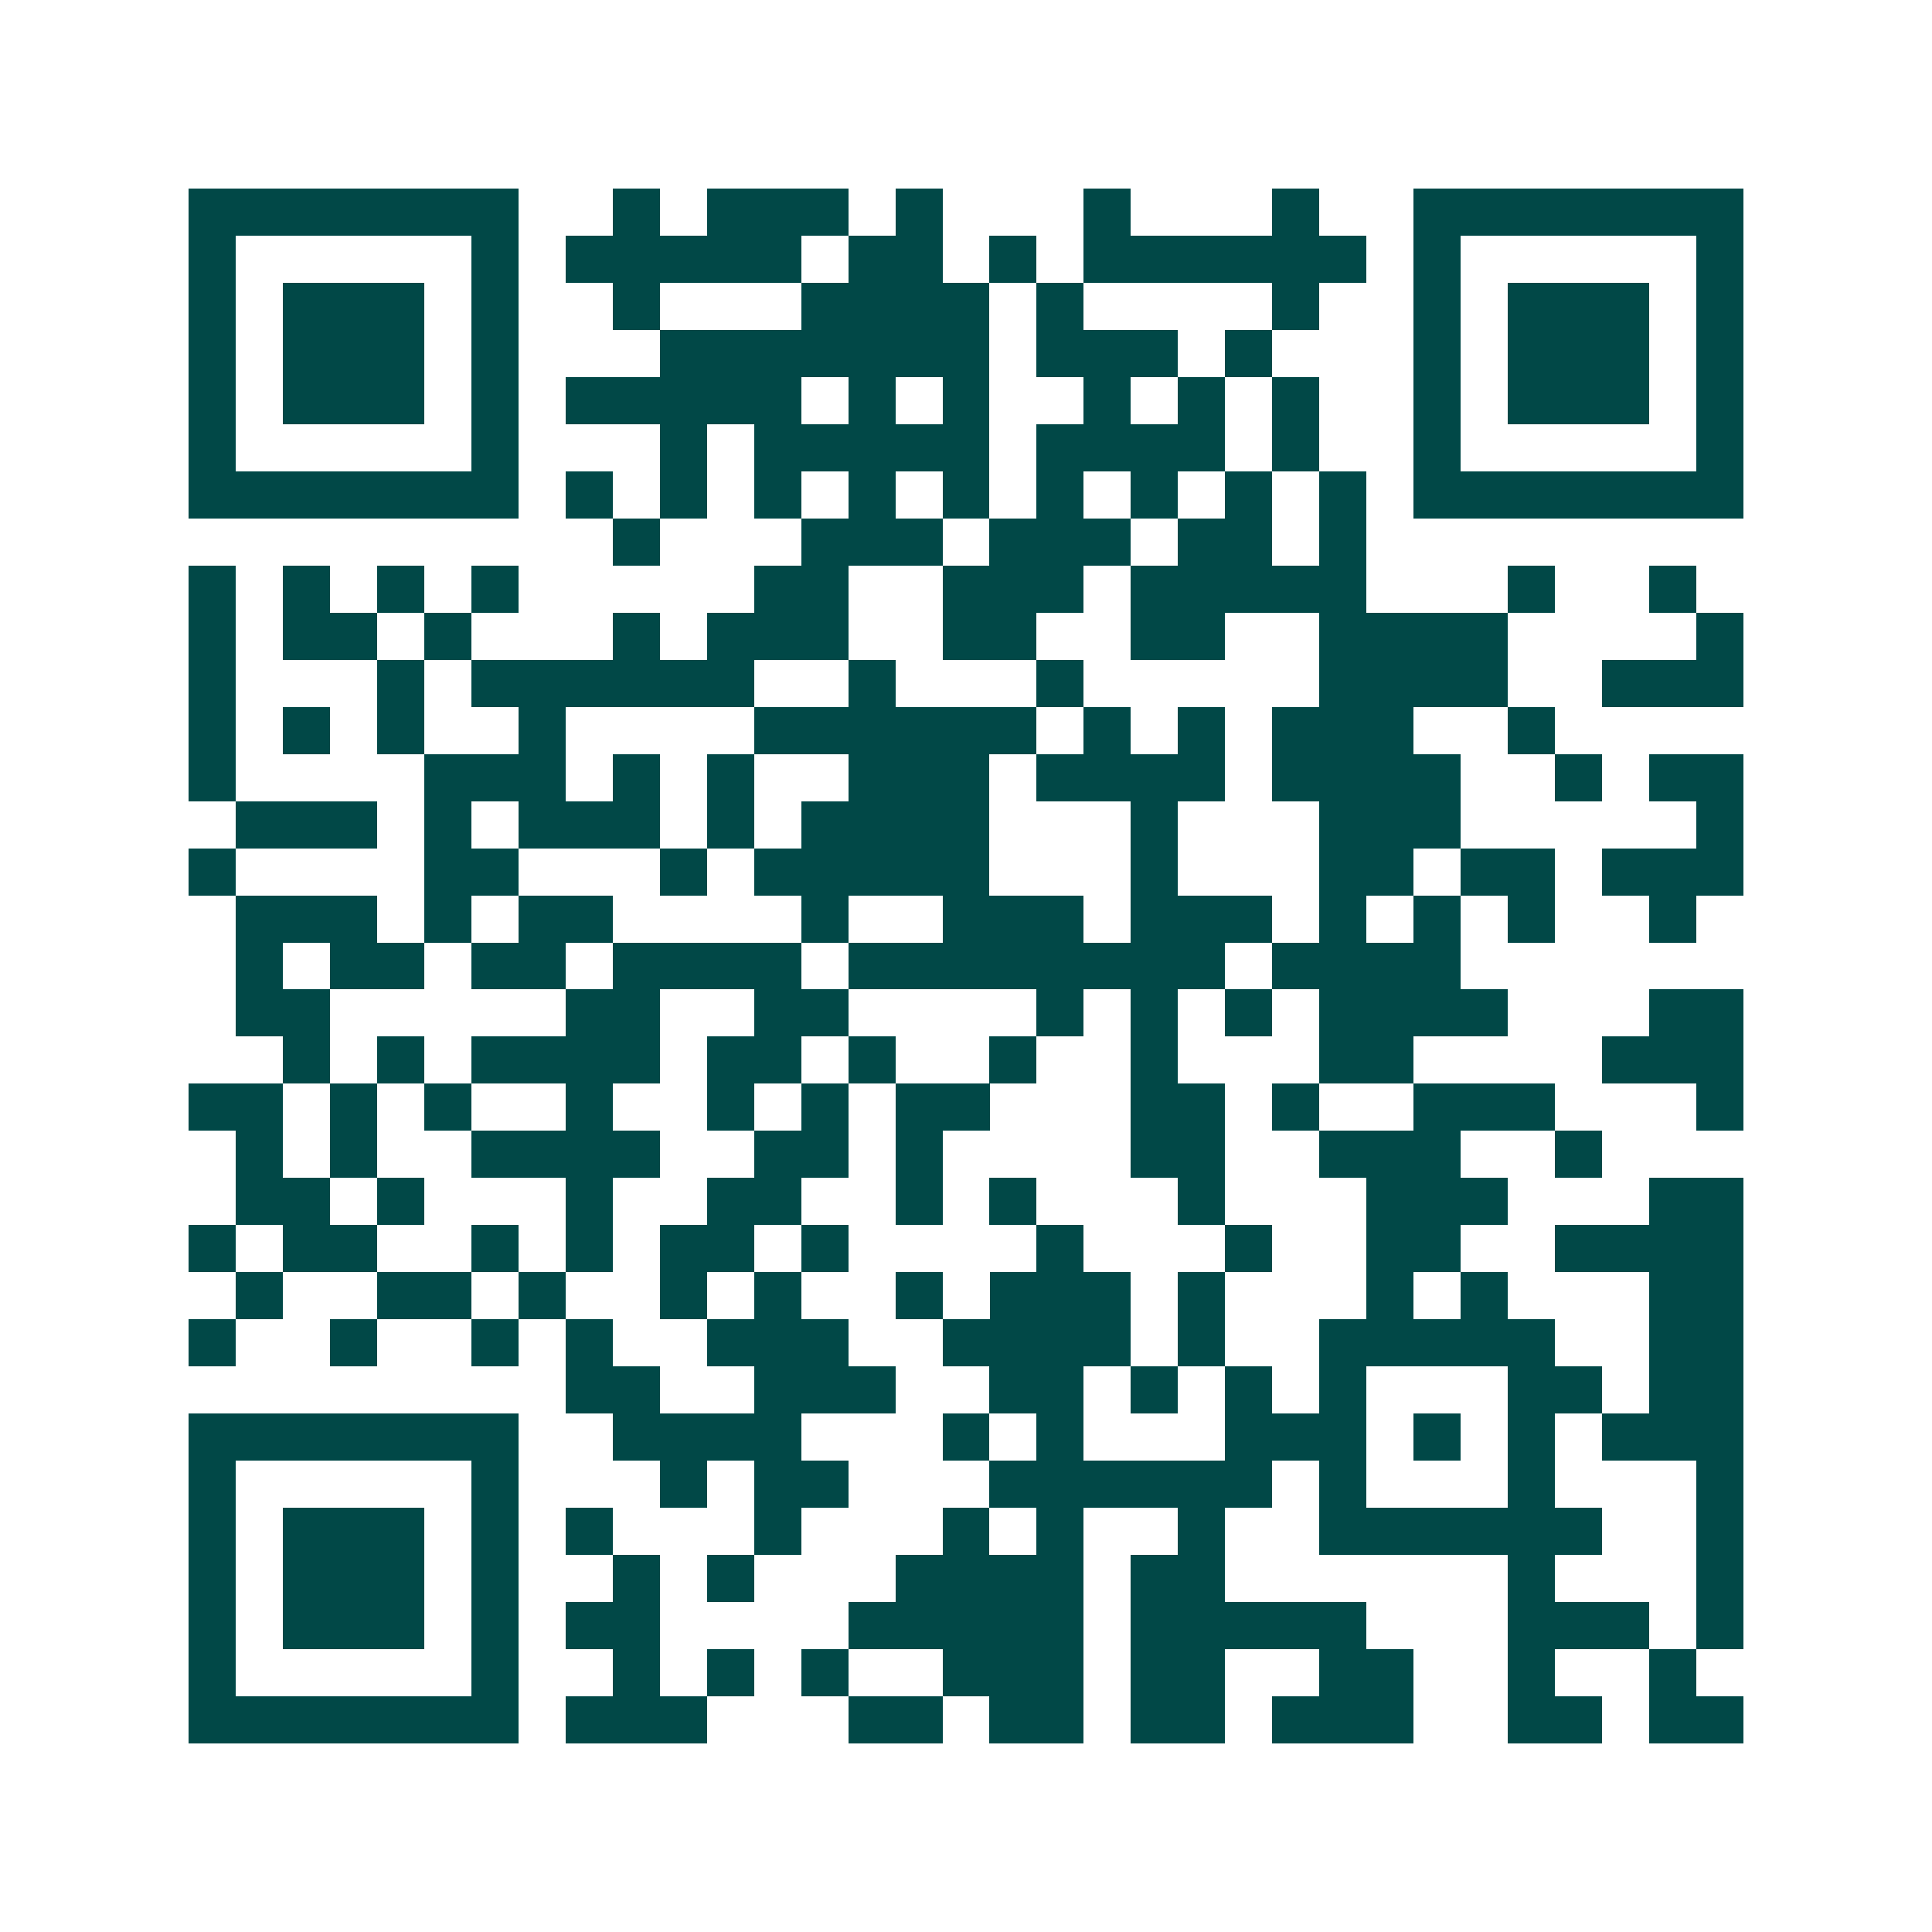 <svg xmlns="http://www.w3.org/2000/svg" width="200" height="200" viewBox="0 0 41 41" shape-rendering="crispEdges"><path fill="#ffffff" d="M0 0h41v41H0z"/><path stroke="#014847" d="M4 4.5h7m2 0h1m1 0h3m1 0h1m3 0h1m3 0h1m2 0h7M4 5.5h1m5 0h1m1 0h5m1 0h2m1 0h1m1 0h6m1 0h1m5 0h1M4 6.5h1m1 0h3m1 0h1m2 0h1m3 0h4m1 0h1m4 0h1m2 0h1m1 0h3m1 0h1M4 7.5h1m1 0h3m1 0h1m3 0h7m1 0h3m1 0h1m3 0h1m1 0h3m1 0h1M4 8.5h1m1 0h3m1 0h1m1 0h5m1 0h1m1 0h1m2 0h1m1 0h1m1 0h1m2 0h1m1 0h3m1 0h1M4 9.5h1m5 0h1m3 0h1m1 0h5m1 0h4m1 0h1m2 0h1m5 0h1M4 10.5h7m1 0h1m1 0h1m1 0h1m1 0h1m1 0h1m1 0h1m1 0h1m1 0h1m1 0h1m1 0h7M13 11.5h1m3 0h3m1 0h3m1 0h2m1 0h1M4 12.5h1m1 0h1m1 0h1m1 0h1m5 0h2m2 0h3m1 0h5m3 0h1m2 0h1M4 13.5h1m1 0h2m1 0h1m3 0h1m1 0h3m2 0h2m2 0h2m2 0h4m4 0h1M4 14.5h1m3 0h1m1 0h6m2 0h1m3 0h1m5 0h4m2 0h3M4 15.5h1m1 0h1m1 0h1m2 0h1m4 0h6m1 0h1m1 0h1m1 0h3m2 0h1M4 16.5h1m4 0h3m1 0h1m1 0h1m2 0h3m1 0h4m1 0h4m2 0h1m1 0h2M5 17.5h3m1 0h1m1 0h3m1 0h1m1 0h4m3 0h1m3 0h3m5 0h1M4 18.5h1m4 0h2m3 0h1m1 0h5m3 0h1m3 0h2m1 0h2m1 0h3M5 19.5h3m1 0h1m1 0h2m4 0h1m2 0h3m1 0h3m1 0h1m1 0h1m1 0h1m2 0h1M5 20.5h1m1 0h2m1 0h2m1 0h4m1 0h8m1 0h4M5 21.5h2m5 0h2m2 0h2m4 0h1m1 0h1m1 0h1m1 0h4m3 0h2M6 22.5h1m1 0h1m1 0h4m1 0h2m1 0h1m2 0h1m2 0h1m3 0h2m4 0h3M4 23.5h2m1 0h1m1 0h1m2 0h1m2 0h1m1 0h1m1 0h2m3 0h2m1 0h1m2 0h3m3 0h1M5 24.5h1m1 0h1m2 0h4m2 0h2m1 0h1m4 0h2m2 0h3m2 0h1M5 25.5h2m1 0h1m3 0h1m2 0h2m2 0h1m1 0h1m3 0h1m3 0h3m3 0h2M4 26.5h1m1 0h2m2 0h1m1 0h1m1 0h2m1 0h1m4 0h1m3 0h1m2 0h2m2 0h4M5 27.5h1m2 0h2m1 0h1m2 0h1m1 0h1m2 0h1m1 0h3m1 0h1m3 0h1m1 0h1m3 0h2M4 28.5h1m2 0h1m2 0h1m1 0h1m2 0h3m2 0h4m1 0h1m2 0h5m2 0h2M12 29.5h2m2 0h3m2 0h2m1 0h1m1 0h1m1 0h1m3 0h2m1 0h2M4 30.5h7m2 0h4m3 0h1m1 0h1m3 0h3m1 0h1m1 0h1m1 0h3M4 31.5h1m5 0h1m3 0h1m1 0h2m3 0h6m1 0h1m3 0h1m3 0h1M4 32.5h1m1 0h3m1 0h1m1 0h1m3 0h1m3 0h1m1 0h1m2 0h1m2 0h6m2 0h1M4 33.5h1m1 0h3m1 0h1m2 0h1m1 0h1m3 0h4m1 0h2m6 0h1m3 0h1M4 34.5h1m1 0h3m1 0h1m1 0h2m4 0h5m1 0h5m3 0h3m1 0h1M4 35.5h1m5 0h1m2 0h1m1 0h1m1 0h1m2 0h3m1 0h2m2 0h2m2 0h1m2 0h1M4 36.5h7m1 0h3m3 0h2m1 0h2m1 0h2m1 0h3m2 0h2m1 0h2"/></svg>

